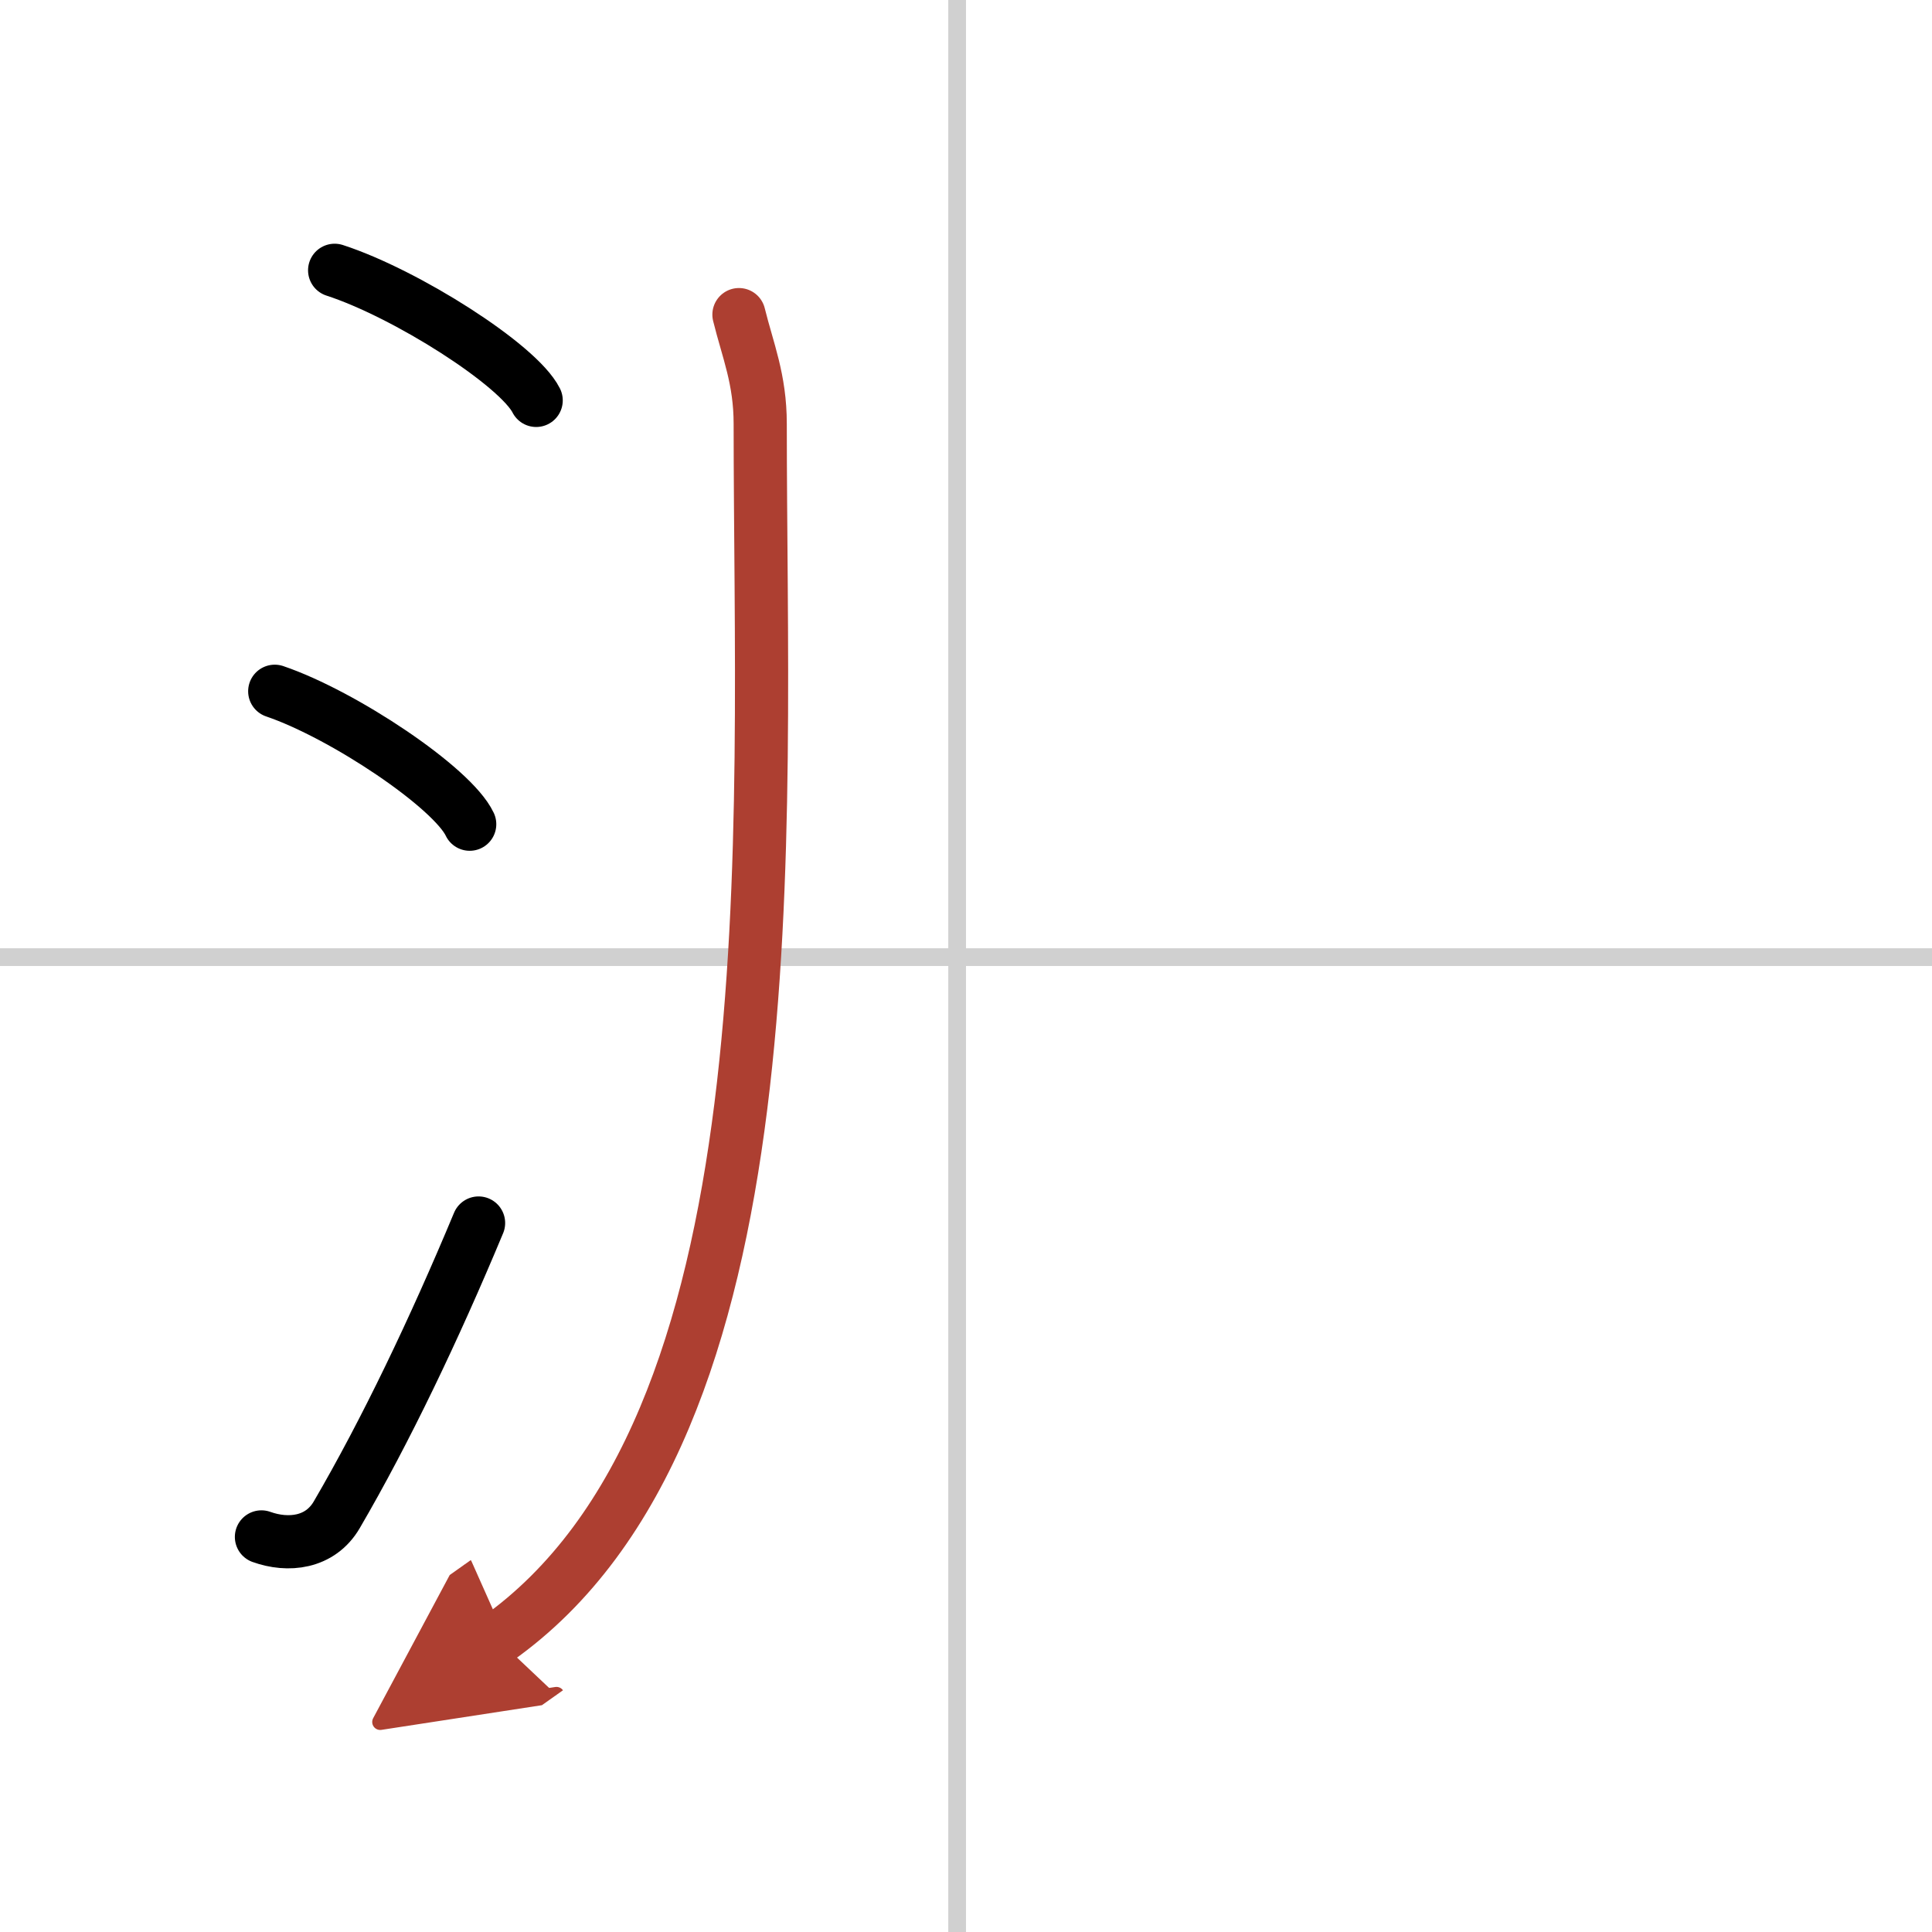 <svg width="400" height="400" viewBox="0 0 109 109" xmlns="http://www.w3.org/2000/svg"><defs><marker id="a" markerWidth="4" orient="auto" refX="1" refY="5" viewBox="0 0 10 10"><polyline points="0 0 10 5 0 10 1 5" fill="#ad3f31" stroke="#ad3f31"/></marker></defs><g fill="none" stroke="#000" stroke-linecap="round" stroke-linejoin="round" stroke-width="3"><rect width="100%" height="100%" fill="#fff" stroke="#fff"/><line x1="54" x2="54" y2="109" stroke="#d0d0d0" stroke-width="1"/><line x2="109" y1="54" y2="54" stroke="#d0d0d0" stroke-width="1"/><path d="m18.88 15.25c4.01 1.3 10.36 5.33 11.37 7.34"/><path d="m15.5 39c3.88 1.32 10.03 5.44 11 7.5"/><path d="M14.75,86.71c1.5,0.54,3.31,0.36,4.25-1.25C21.75,80.75,24.5,75,27,69"/><path d="m41.69 17.75c0.5 2.03 1.2 3.63 1.2 6.17 0 23.19 2.03 56.61-14.83 68.55" marker-end="url(#a)" stroke="#ad3f31"/></g></svg>
